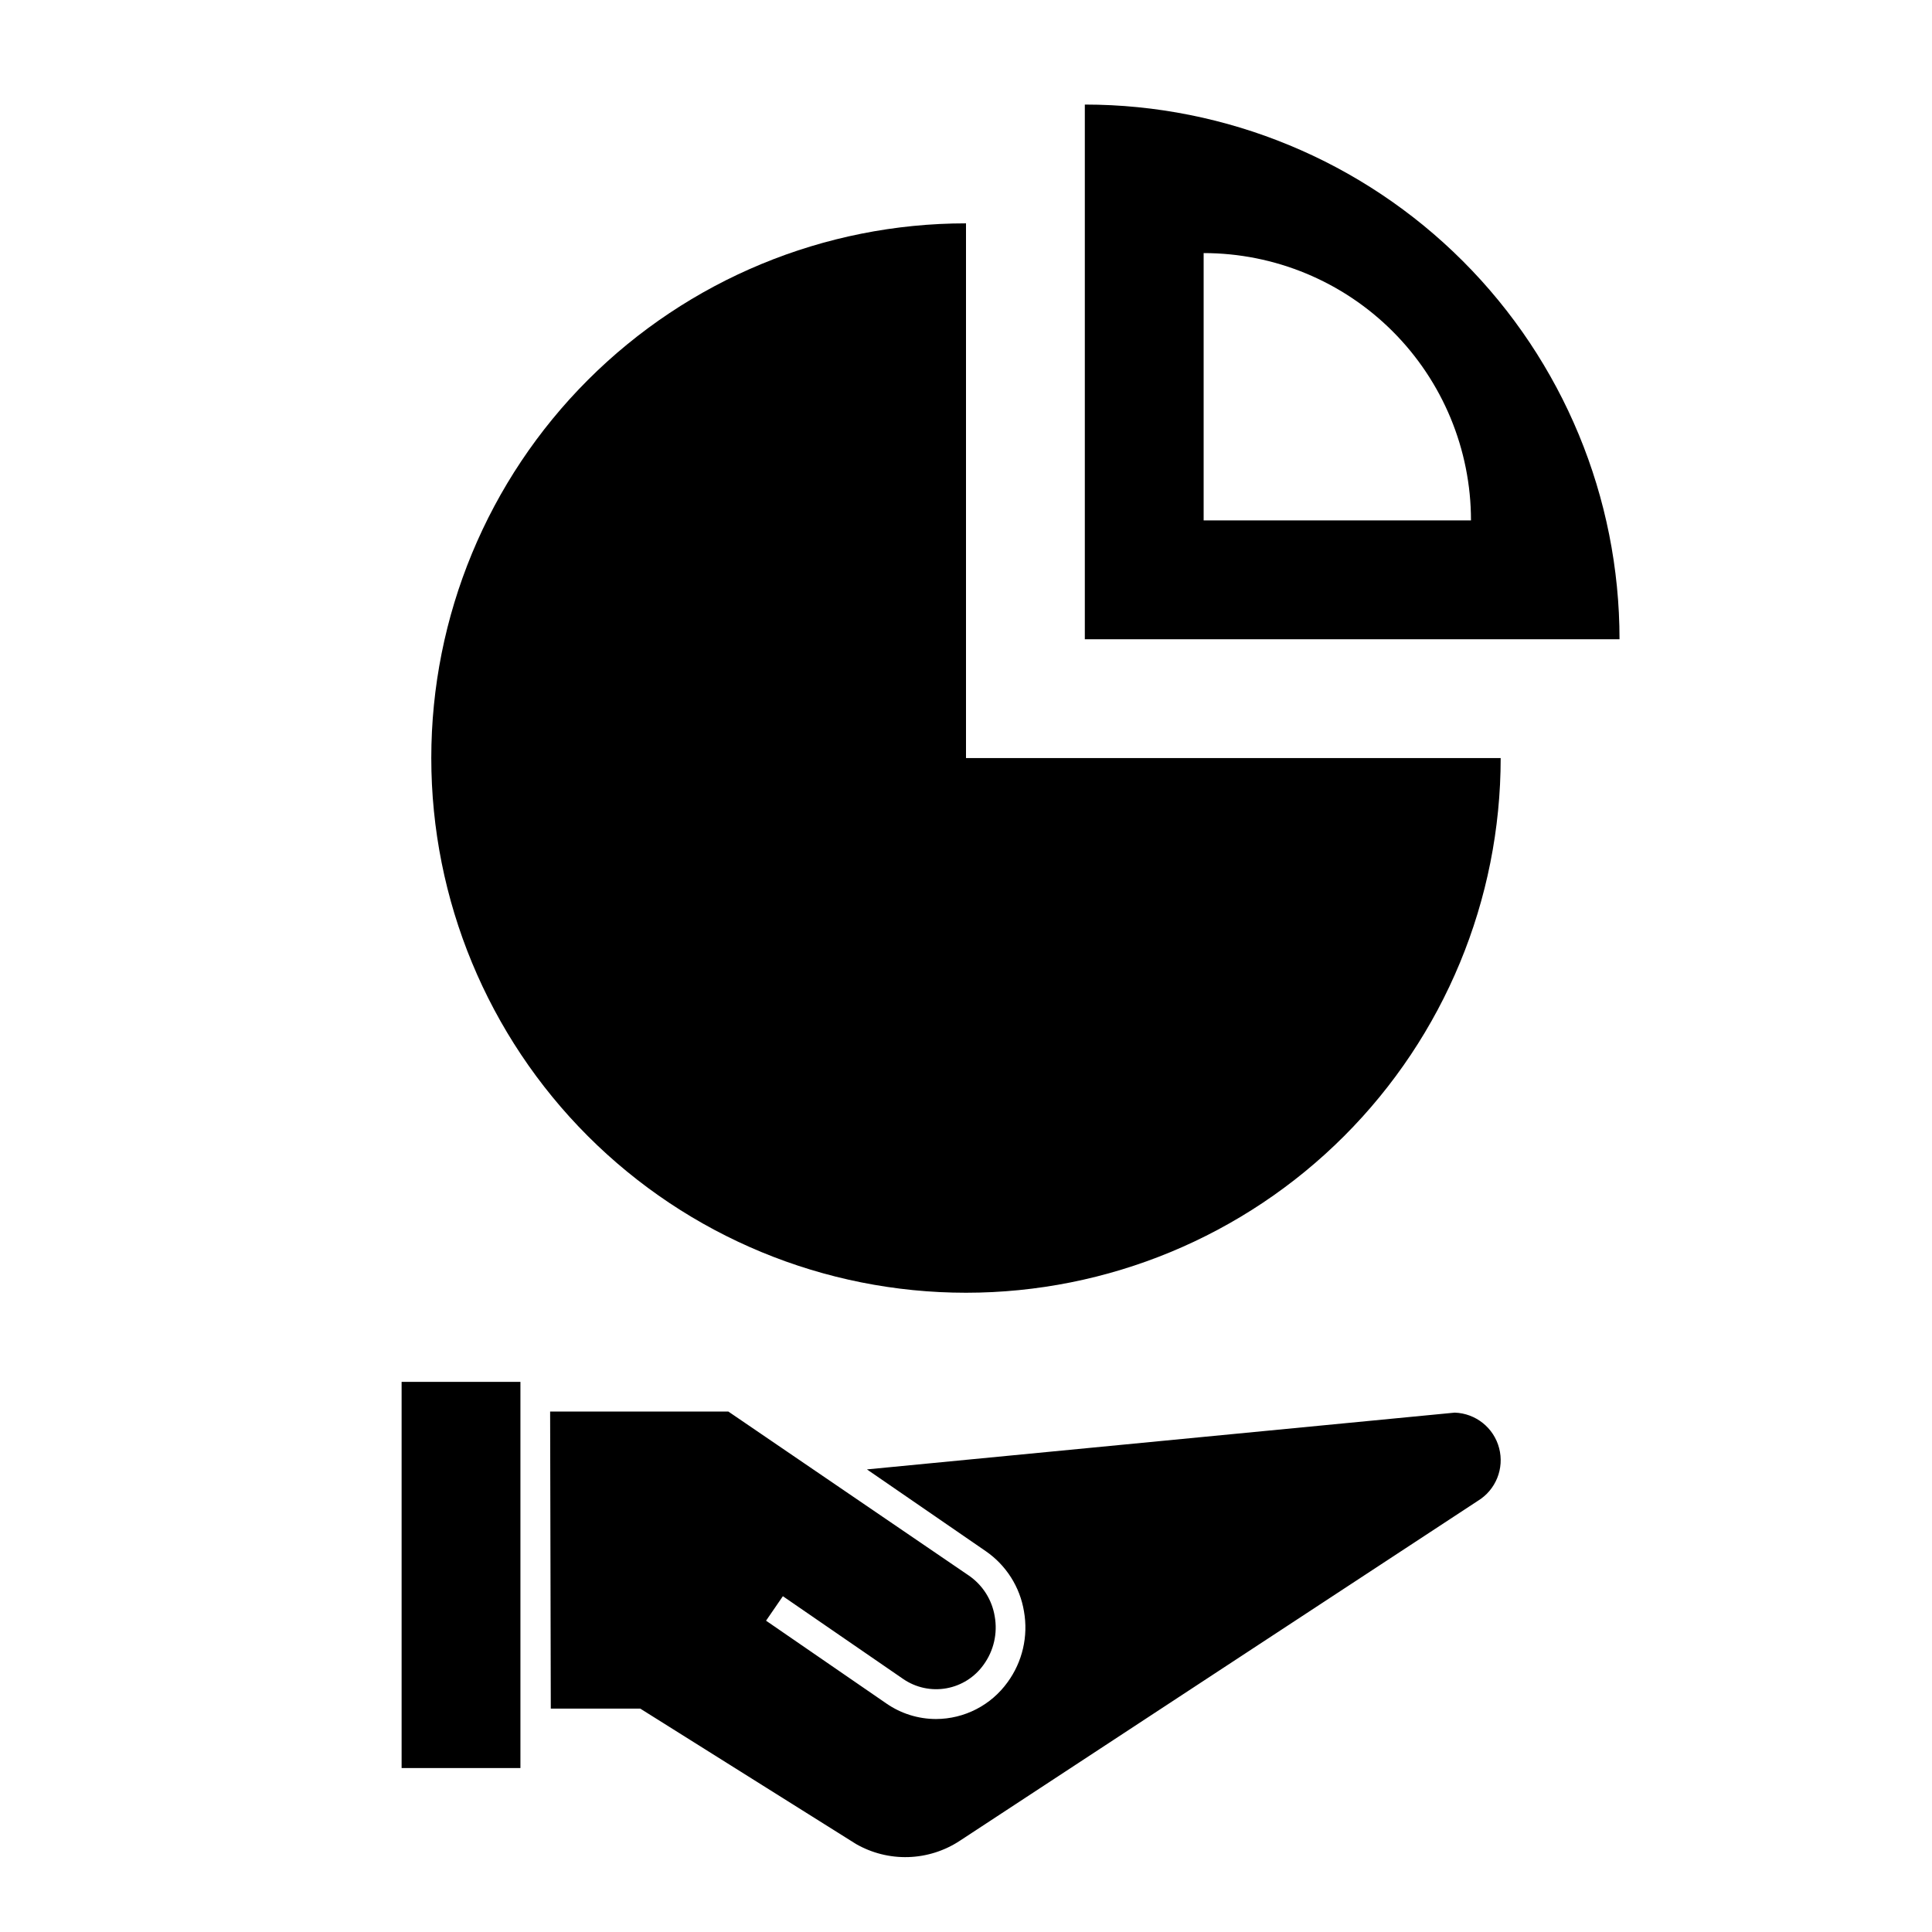 <?xml version="1.0" encoding="UTF-8"?>
<!-- Uploaded to: ICON Repo, www.svgrepo.com, Generator: ICON Repo Mixer Tools -->
<svg fill="#000000" width="800px" height="800px" version="1.1" viewBox="144 144 512 512" xmlns="http://www.w3.org/2000/svg">
 <g>
  <path d="m431.49 171.71v141.7h141.7c0-37.582-14.93-73.621-41.504-100.2-26.57-26.574-62.613-41.5-100.19-41.5zm31.488 39.359c18.789 0 36.809 7.465 50.094 20.75 13.289 13.289 20.754 31.309 20.754 50.098h-70.848z"/>
  <path d="m400 344.89v-141.7c-37.582 0-73.621 14.926-100.2 41.5-26.574 26.574-41.504 62.613-41.504 100.2 0 37.578 14.93 73.621 41.504 100.2 26.574 26.57 62.613 41.5 100.2 41.5 37.578 0 73.621-14.93 100.19-41.5 26.574-26.574 41.504-62.617 41.504-100.2z"/>
  <path d="m250.43 510.21h31.488v102.34h-31.488z"/>
  <path d="m383.36 588.95c3.34 2.293 7.445 3.18 11.434 2.469s7.535-2.957 9.879-6.262c2.676-3.688 3.738-8.301 2.941-12.789-0.711-4.383-3.18-8.285-6.832-10.809l-63.758-43.484h-47.234l0.176 78.719h23.703l57.137 35.855 0.004 0.004c4.223 2.434 9.039 3.641 13.91 3.492 4.871-0.152 9.605-1.656 13.672-4.34l137.25-90.066c4.762-2.894 7.059-8.578 5.644-13.969-1.41-5.394-6.195-9.219-11.77-9.41l-155.77 15.043 31.488 21.668c5.406 3.727 9.066 9.488 10.133 15.969 1.16 6.578-0.402 13.344-4.336 18.746-4.391 6.117-11.449 9.75-18.98 9.77-4.703-0.004-9.289-1.438-13.156-4.117l-31.883-21.941 4.457-6.488z"/>
 </g>
</svg>